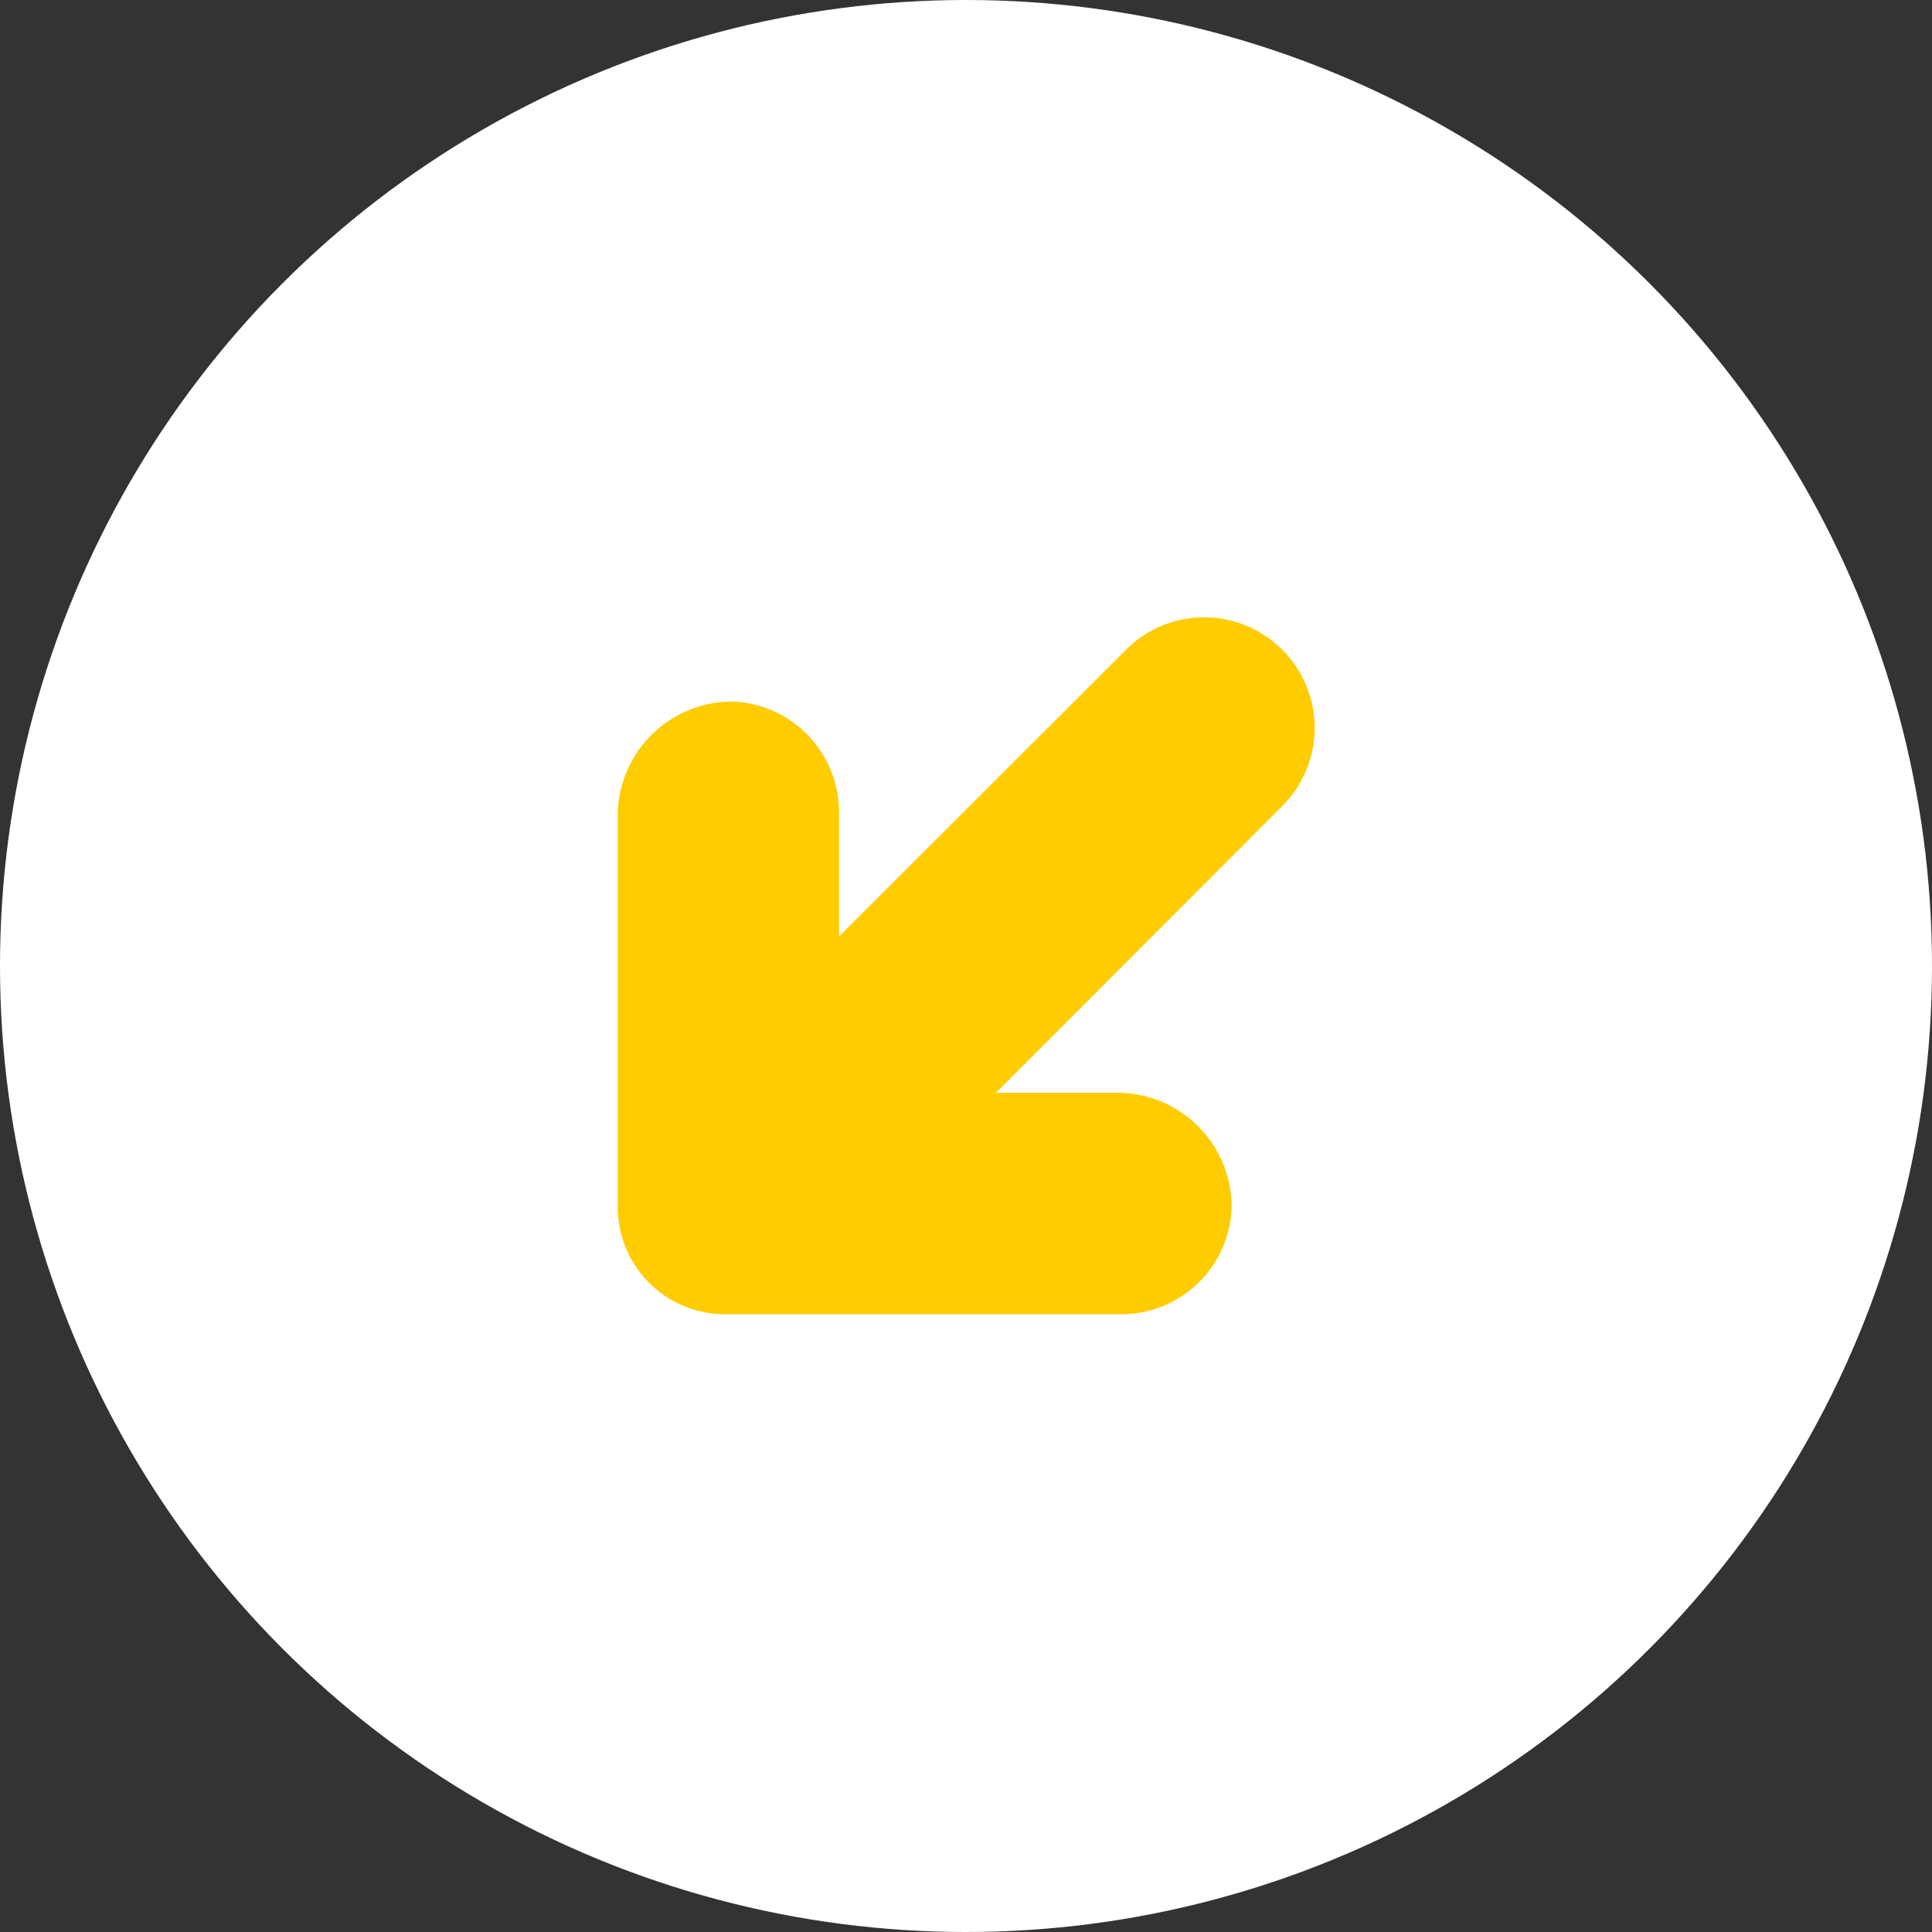 <svg xmlns="http://www.w3.org/2000/svg" viewBox="0 0 80 80"><rect x="0" y="0" width="80" height="80" fill="#333333" stroke="none"/><defs><style>.a{fill:#fff;}.b{fill:#fc0;}</style></defs><circle class="a" cx="40" cy="40" r="40"></circle><path class="b" d="M46.61,26.92,34.74,38.78V33.63a4.58,4.58,0,0,0-4.41-4.58,4.74,4.74,0,0,0-4.75,4.8V50A4.44,4.44,0,0,0,30,54.42H46.37A4.58,4.58,0,0,0,51,50a4.74,4.74,0,0,0-4.8-4.75H41.24v0L53.08,33.39a4.57,4.57,0,0,0,0-6.5h0A4.57,4.57,0,0,0,46.61,26.92Z"></path></svg>